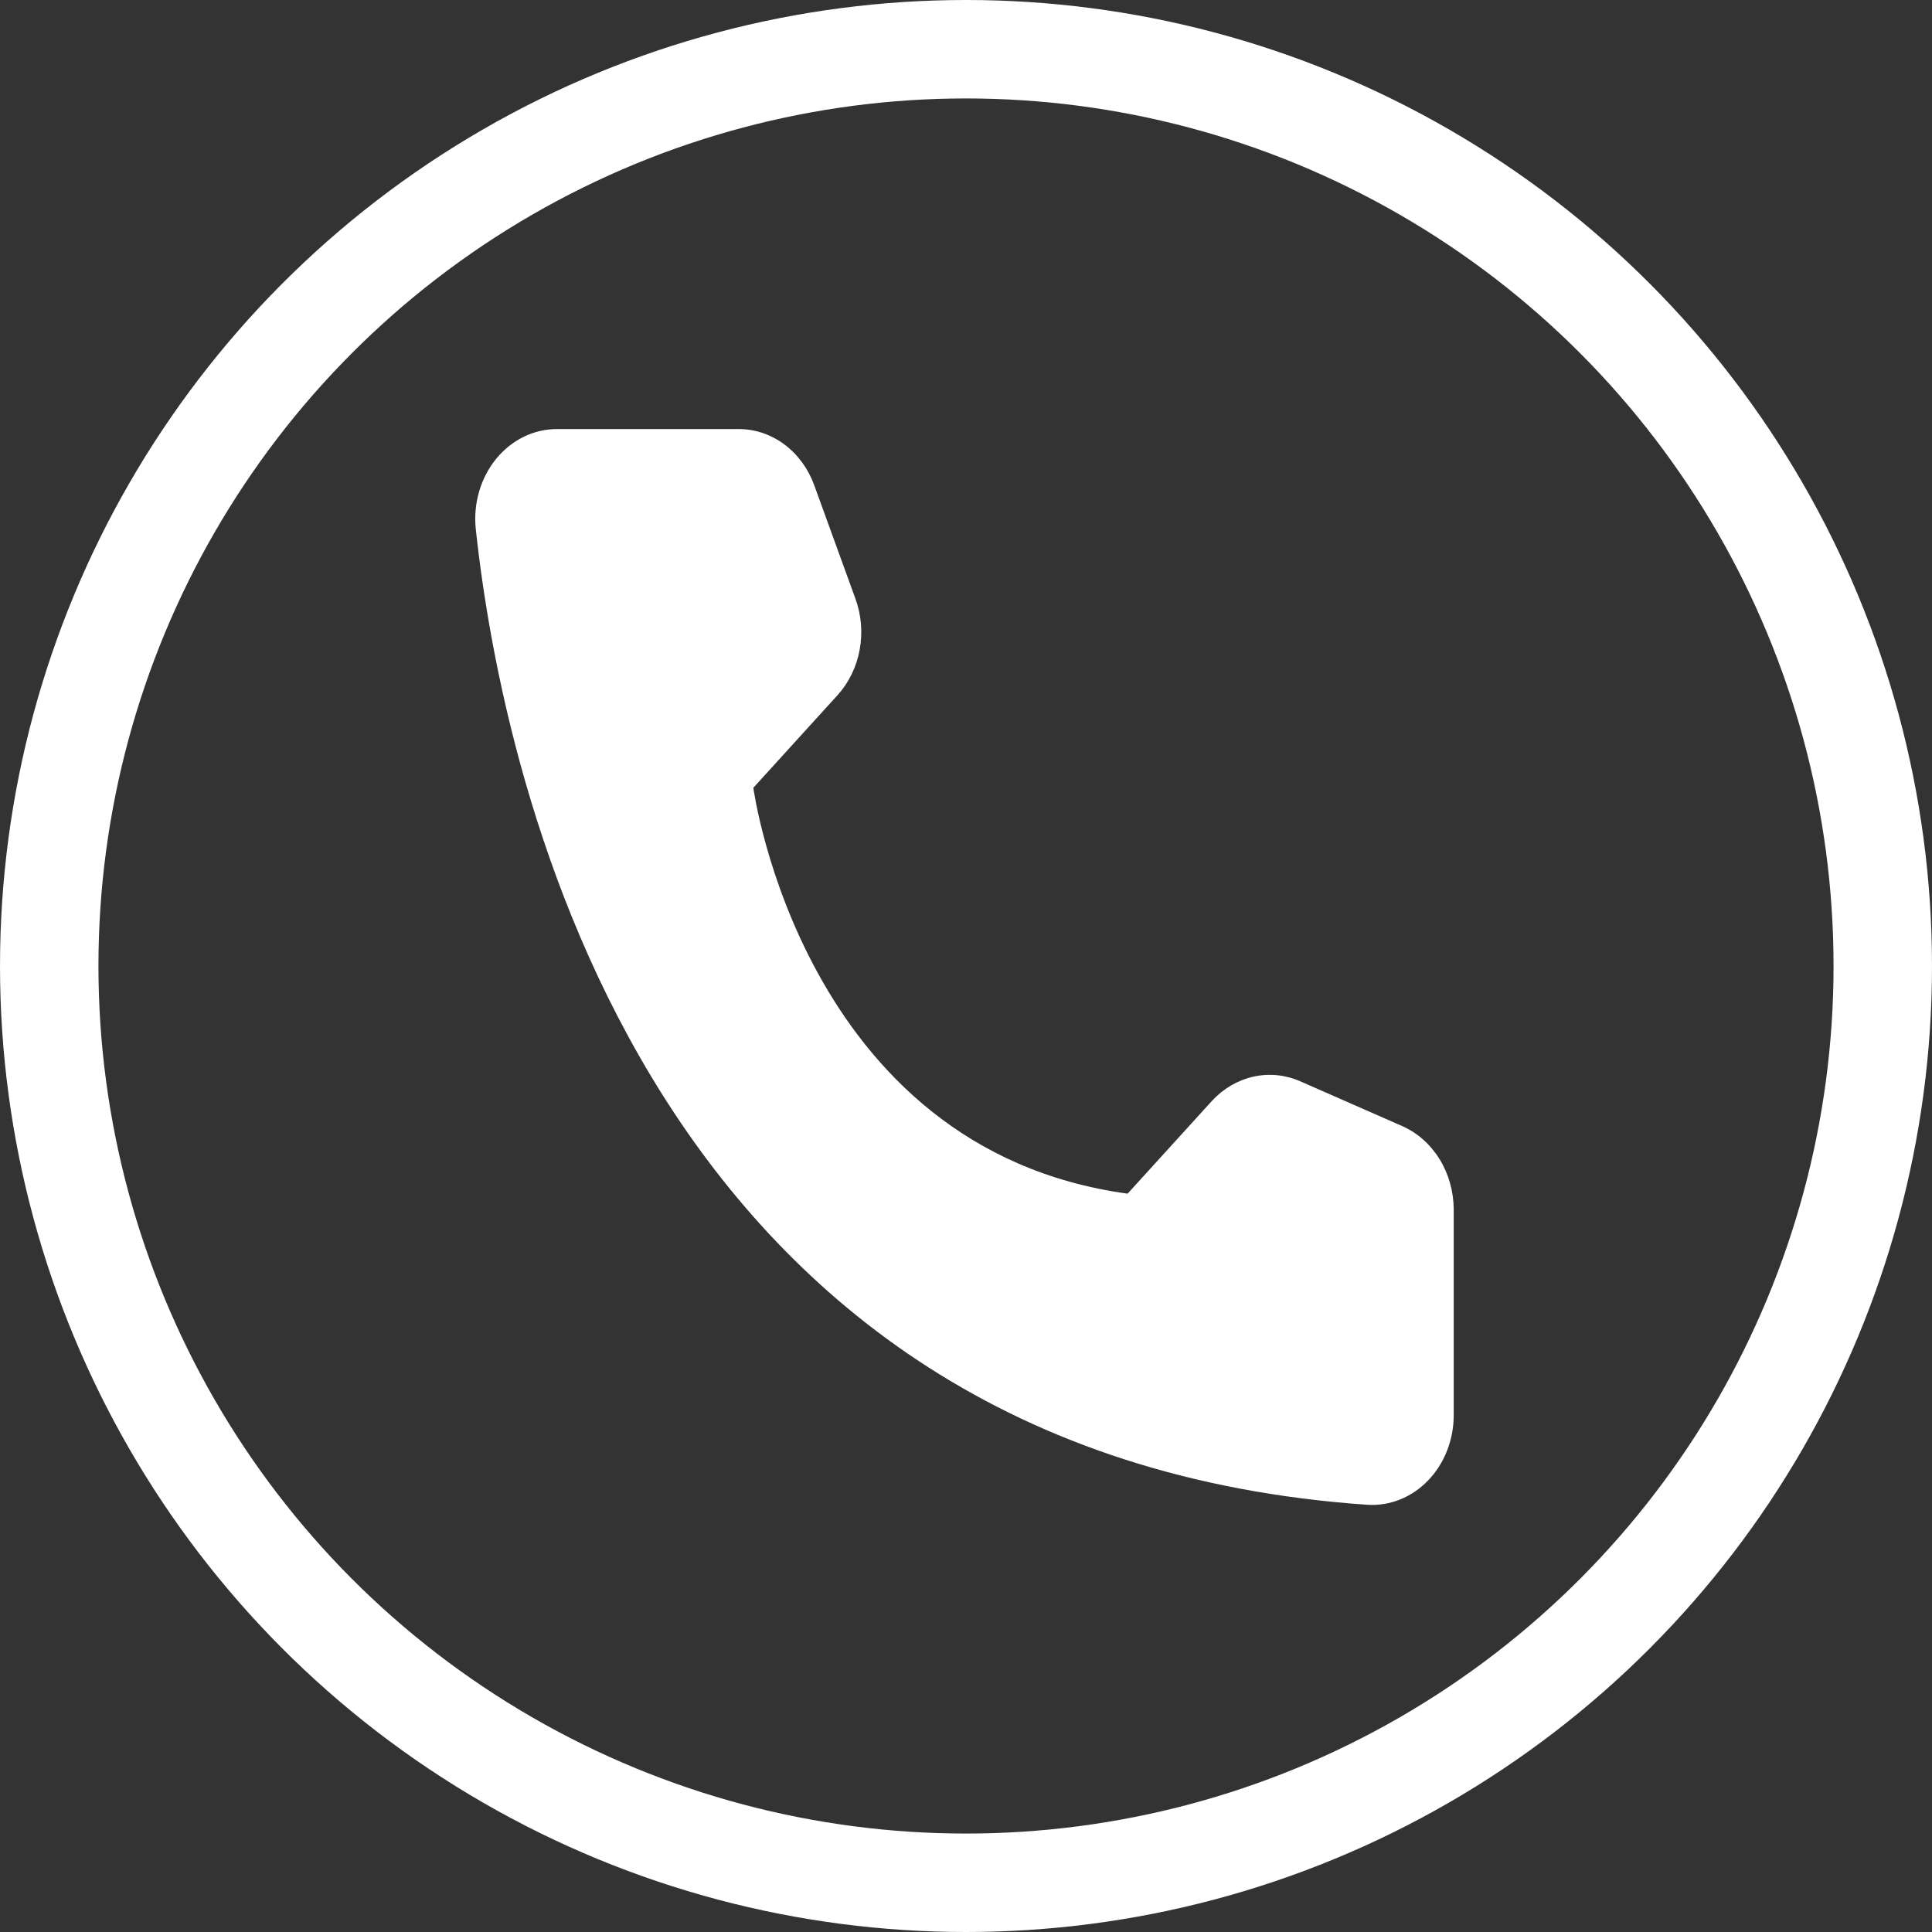 <?xml version="1.0" encoding="UTF-8"?> <svg xmlns="http://www.w3.org/2000/svg" width="157" height="157" viewBox="0 0 157 157" fill="none"><rect x="0" y="0" width="157" height="157" fill="#333333" stroke="none"/> <path d="M91.632 97.001L98.479 89.47C99.401 88.468 100.568 87.783 101.837 87.496C103.107 87.209 104.425 87.335 105.631 87.856L113.976 91.521C115.195 92.065 116.24 92.995 116.98 94.191C117.72 95.387 118.121 96.798 118.133 98.246V115.057C118.126 116.041 117.938 117.014 117.58 117.916C117.222 118.819 116.702 119.632 116.051 120.307C115.399 120.983 114.631 121.506 113.791 121.846C112.951 122.186 112.057 122.336 111.164 122.286C52.691 118.285 40.892 63.816 38.661 42.97C38.557 41.946 38.652 40.91 38.938 39.929C39.225 38.949 39.697 38.046 40.324 37.281C40.95 36.515 41.717 35.904 42.574 35.488C43.43 35.072 44.357 34.86 45.294 34.867H60.057C61.375 34.871 62.661 35.309 63.75 36.123C64.84 36.938 65.682 38.093 66.17 39.439L69.502 48.618C69.992 49.94 70.117 51.391 69.861 52.79C69.606 54.19 68.981 55.475 68.066 56.486L61.219 64.017C61.219 64.017 65.162 93.37 91.632 97.001Z" fill="white"></path> <circle cx="78.5" cy="78.5" r="74.5" stroke="white" stroke-width="8"></circle> </svg> 